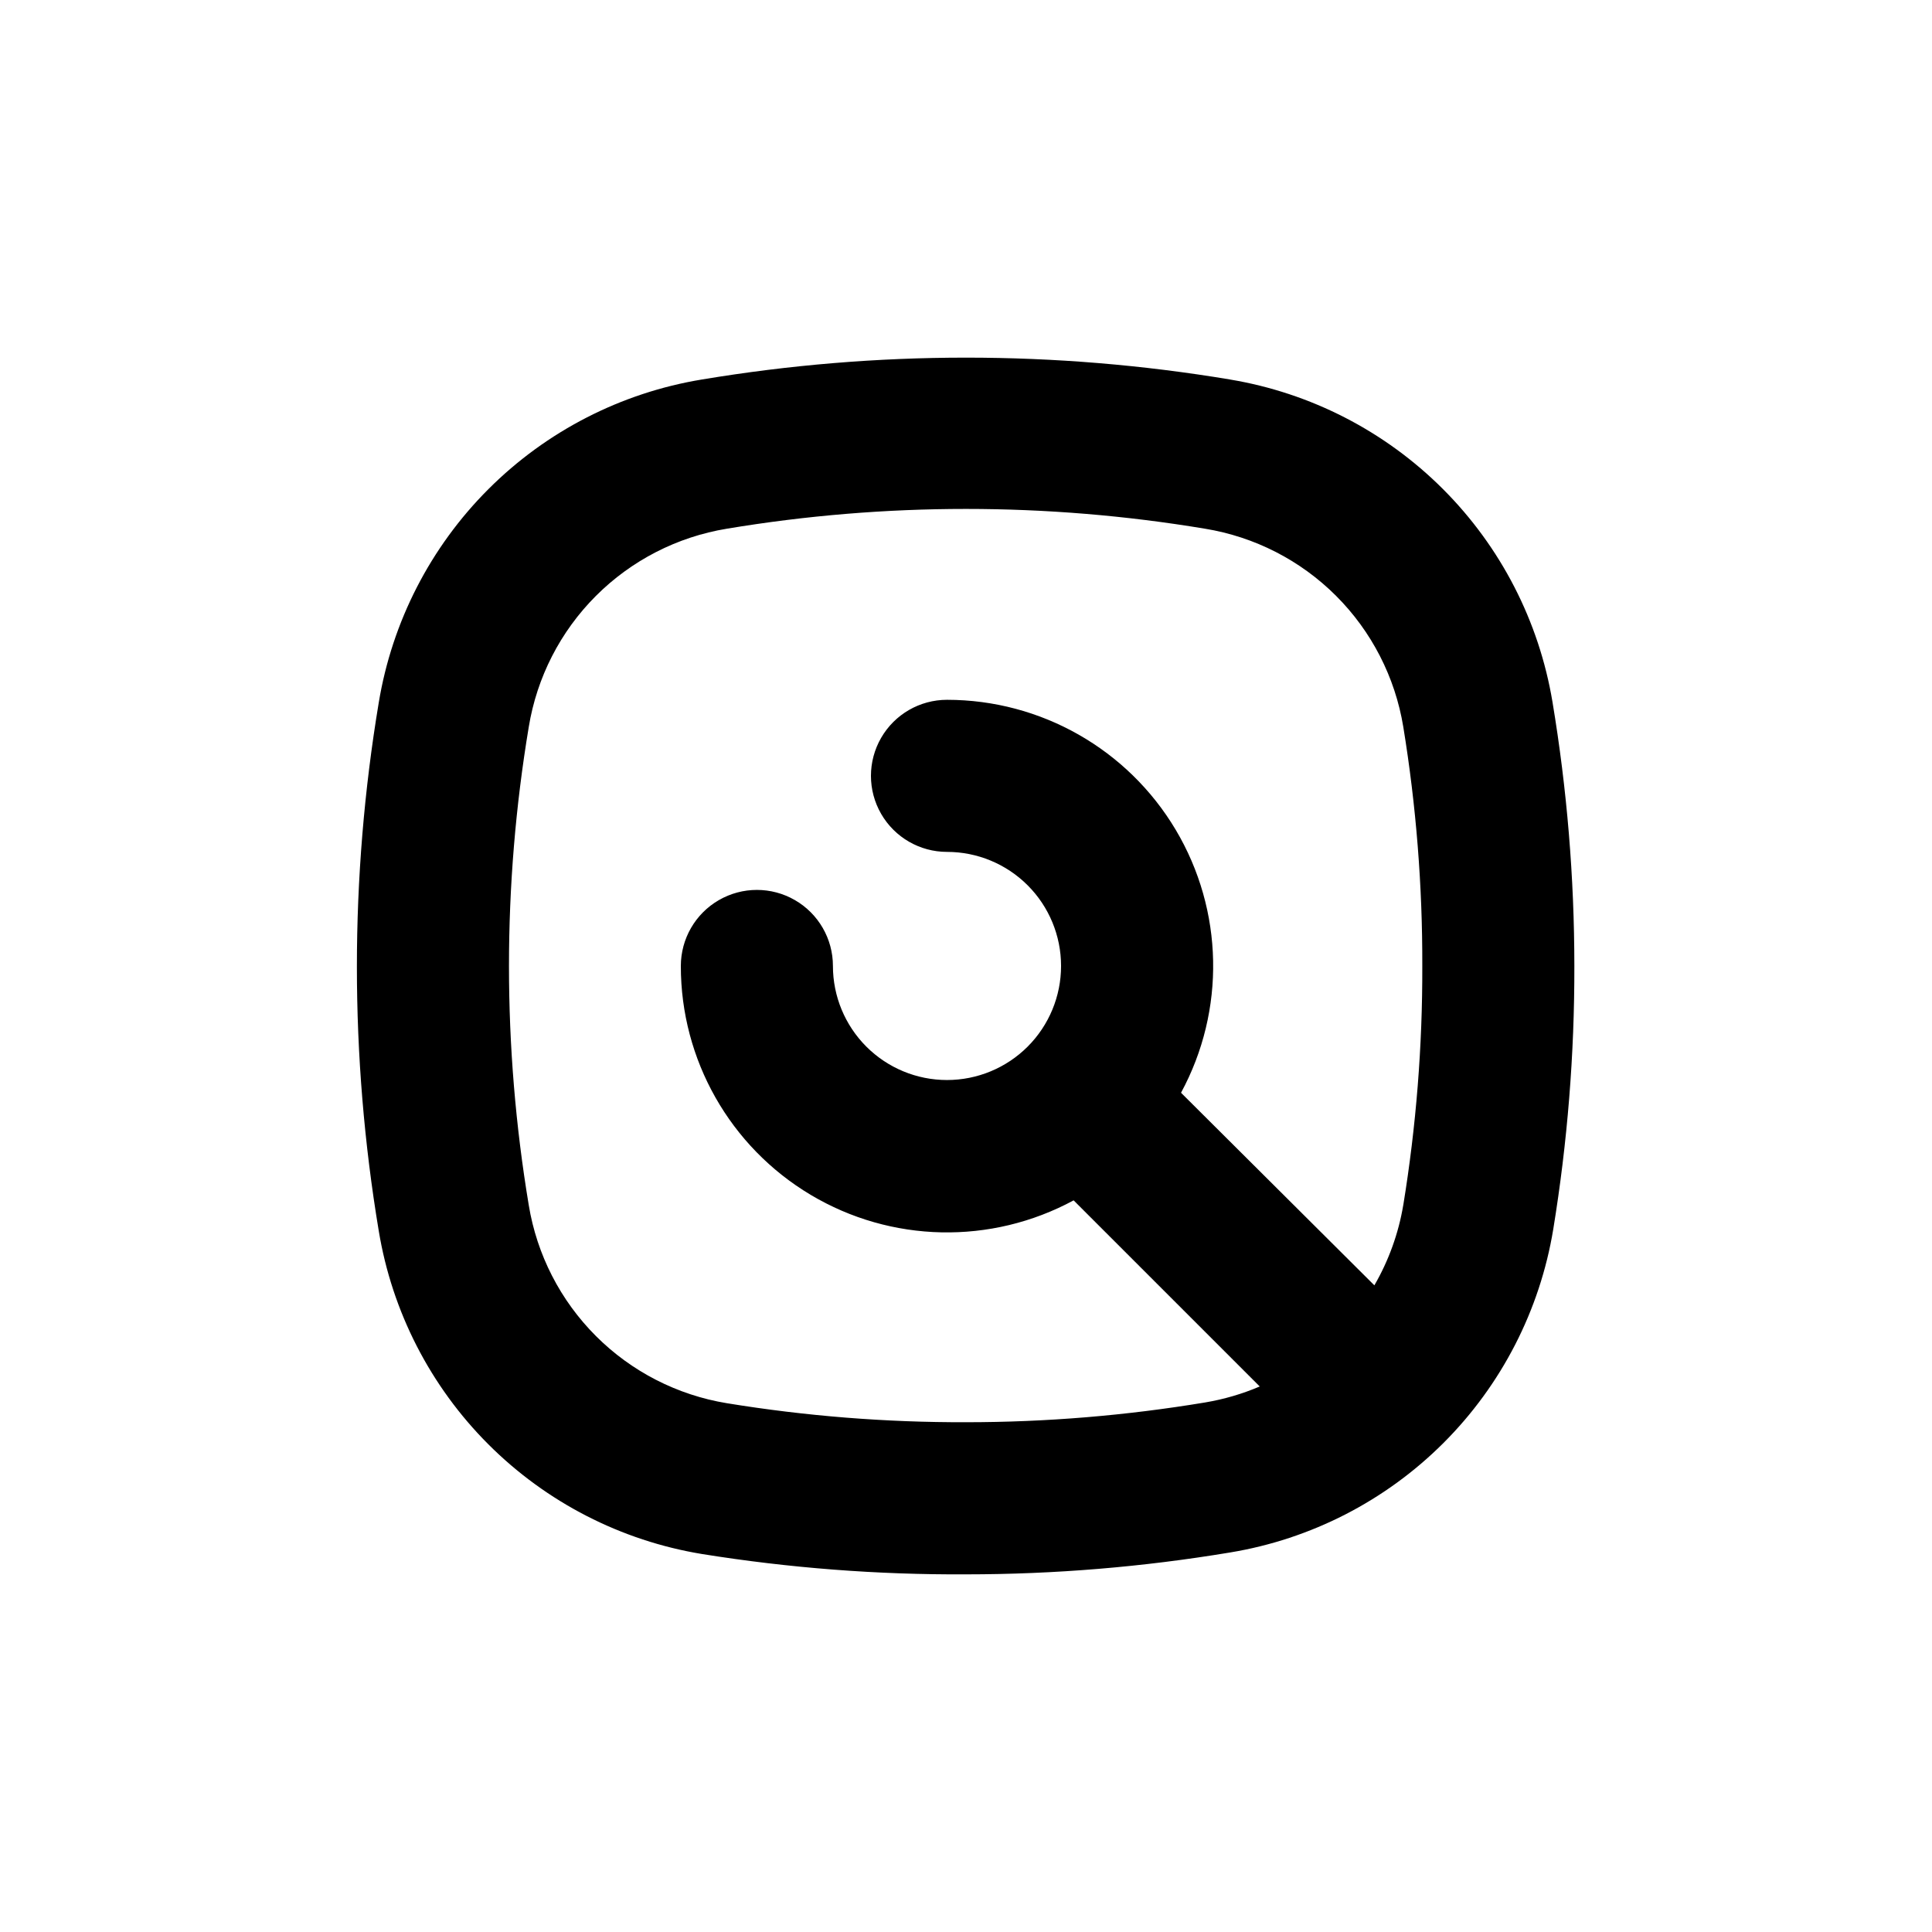 <?xml version="1.0" encoding="UTF-8"?>
<!-- Uploaded to: ICON Repo, www.svgrepo.com, Generator: ICON Repo Mixer Tools -->
<svg fill="#000000" width="800px" height="800px" version="1.1" viewBox="144 144 512 512" xmlns="http://www.w3.org/2000/svg">
 <path d="m469.98 244.57c-46.332-7.723-93.625-7.723-139.96 0-21.438 3.531-41.227 13.695-56.59 29.059-15.363 15.359-25.523 35.152-29.059 56.59-7.719 46.332-7.719 93.625 0 139.96 3.535 21.438 13.695 41.227 29.059 56.59 15.363 15.363 35.152 25.523 56.59 29.059 23.141 3.715 46.543 5.516 69.98 5.391 23.445-0.008 46.852-1.945 69.977-5.797 21.438-3.531 41.227-13.695 56.59-29.055 15.363-15.363 25.523-35.156 29.059-56.59 3.769-23.066 5.641-46.406 5.594-69.777-0.008-23.449-1.945-46.852-5.797-69.98-3.559-21.371-13.707-41.098-29.027-56.418-15.32-15.32-35.047-25.469-56.418-29.027zm45.898 218.8c-1.258 7.488-3.856 14.688-7.656 21.258l-51.238-51.035c11.844-21.855 11.305-48.336-1.414-69.695-12.723-21.359-35.746-34.441-60.605-34.441-7.199 0-13.852 3.84-17.453 10.078-3.602 6.234-3.602 13.914 0 20.152 3.602 6.234 10.254 10.074 17.453 10.074 8.016 0 15.707 3.184 21.375 8.855 5.668 5.668 8.852 13.355 8.852 21.375 0 8.016-3.184 15.703-8.852 21.375-5.668 5.668-13.359 8.852-21.375 8.852-8.02 0-15.707-3.184-21.375-8.852-5.668-5.672-8.855-13.359-8.855-21.375 0-7.203-3.84-13.855-10.074-17.453-6.234-3.602-13.918-3.602-20.152 0-6.234 3.598-10.078 10.25-10.078 17.453-0.027 24.863 13.039 47.902 34.387 60.645 21.352 12.742 47.832 13.301 69.703 1.473l49.324 49.324h-0.004c-4.633 1.977-9.488 3.398-14.457 4.231-20.949 3.484-42.145 5.238-63.379 5.242-21.23 0.062-42.43-1.621-63.379-5.039-13.145-2.156-25.281-8.379-34.699-17.801-9.418-9.418-15.645-21.551-17.801-34.695-6.988-41.949-6.988-84.762 0-126.71 2.148-13.152 8.367-25.297 17.785-34.727 9.422-9.43 21.562-15.66 34.715-17.82 41.945-6.988 84.758-6.988 126.71 0 13.152 2.148 25.301 8.367 34.727 17.785 9.43 9.422 15.66 21.562 17.82 34.715 3.418 20.949 5.102 42.148 5.039 63.379 0.062 21.227-1.621 42.426-5.039 63.379z"/>
</svg>